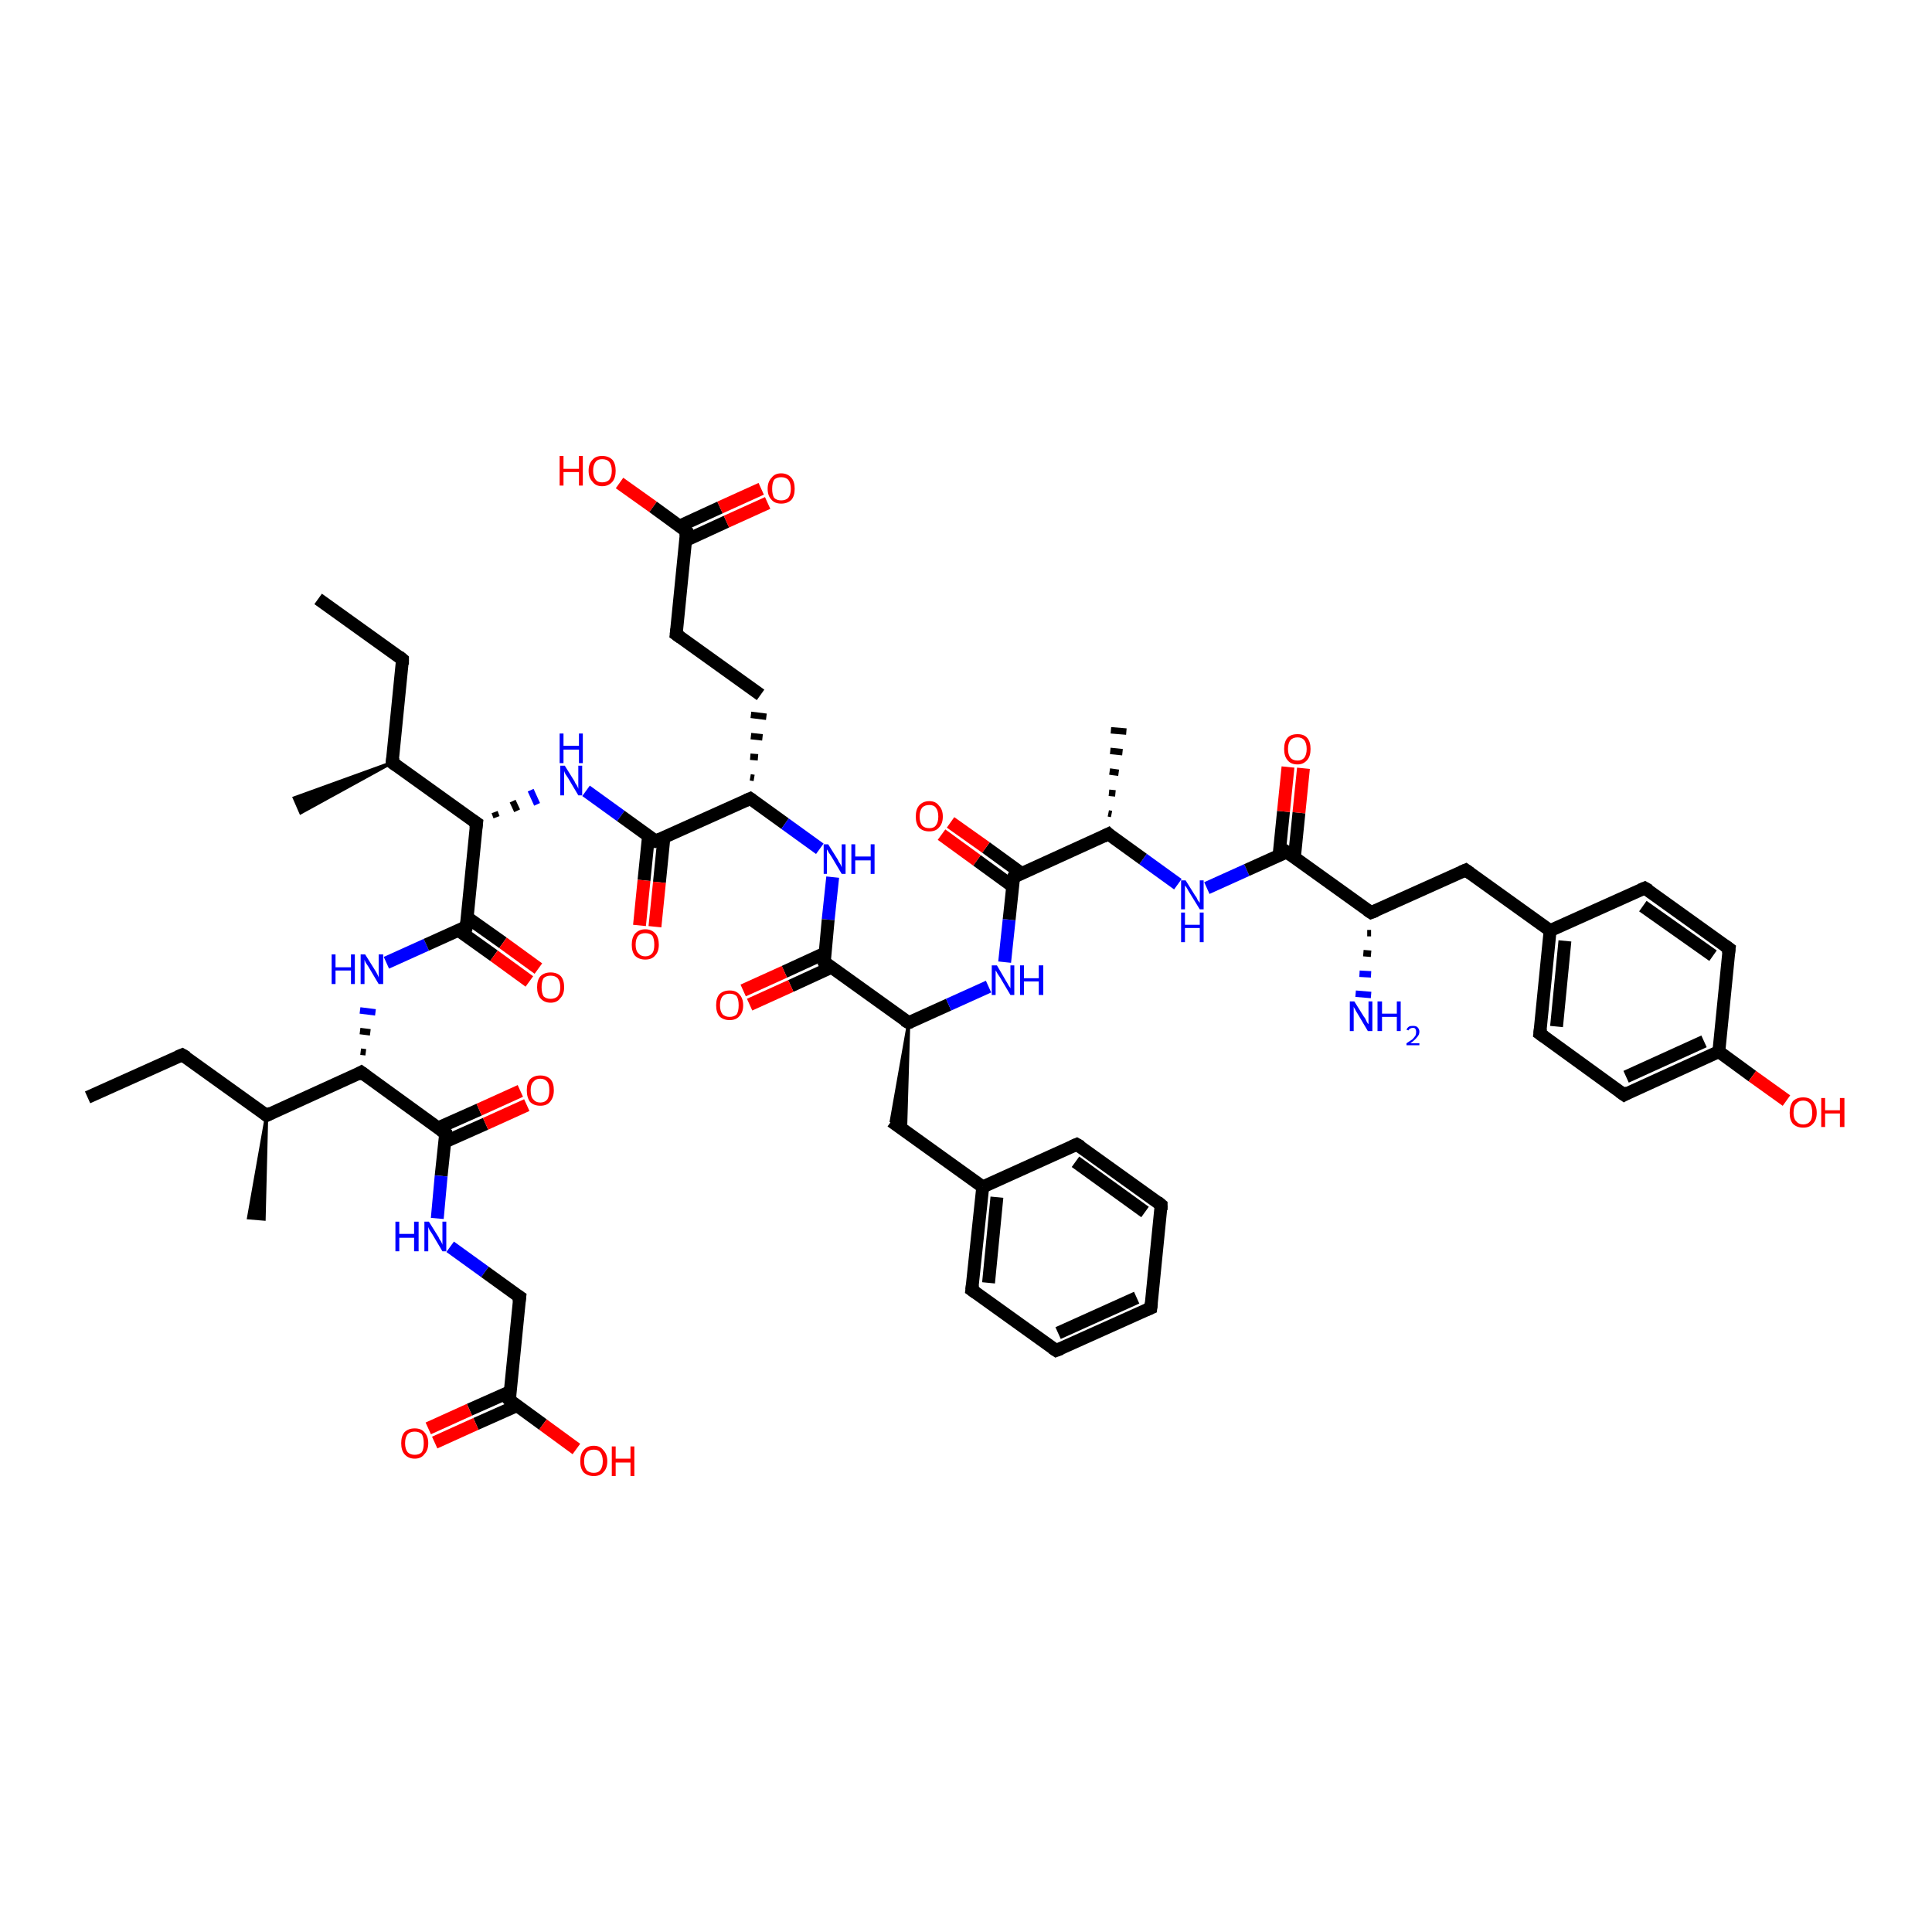 <?xml version='1.0' encoding='iso-8859-1'?>
<svg version='1.1' baseProfile='full'
              xmlns='http://www.w3.org/2000/svg'
                      xmlns:rdkit='http://www.rdkit.org/xml'
                      xmlns:xlink='http://www.w3.org/1999/xlink'
                  xml:space='preserve'
width='300px' height='300px' viewBox='0 0 300 300'>
<!-- END OF HEADER -->
<rect style='opacity:1.0;fill:#FFFFFF;stroke:none' width='300.0' height='300.0' x='0.0' y='0.0'> </rect>
<path class='bond-0 atom-0 atom-1' d='M 13.6,170.4 L 28.3,163.8' style='fill:none;fill-rule:evenodd;stroke:#000000;stroke-width:2.0px;stroke-linecap:butt;stroke-linejoin:miter;stroke-opacity:1' />
<path class='bond-1 atom-1 atom-2' d='M 28.3,163.8 L 41.4,173.2' style='fill:none;fill-rule:evenodd;stroke:#000000;stroke-width:2.0px;stroke-linecap:butt;stroke-linejoin:miter;stroke-opacity:1' />
<path class='bond-2 atom-2 atom-3' d='M 41.4,173.2 L 41.0,189.3 L 38.6,189.1 Z' style='fill:#000000;fill-rule:evenodd;fill-opacity:1;stroke:#000000;stroke-width:0.5px;stroke-linecap:butt;stroke-linejoin:miter;stroke-opacity:1;' />
<path class='bond-3 atom-2 atom-4' d='M 41.4,173.2 L 56.1,166.5' style='fill:none;fill-rule:evenodd;stroke:#000000;stroke-width:2.0px;stroke-linecap:butt;stroke-linejoin:miter;stroke-opacity:1' />
<path class='bond-4 atom-4 atom-5' d='M 56.8,163.4 L 56.0,163.3' style='fill:none;fill-rule:evenodd;stroke:#000000;stroke-width:1.0px;stroke-linecap:butt;stroke-linejoin:miter;stroke-opacity:1' />
<path class='bond-4 atom-4 atom-5' d='M 57.5,160.3 L 55.9,160.1' style='fill:none;fill-rule:evenodd;stroke:#000000;stroke-width:1.0px;stroke-linecap:butt;stroke-linejoin:miter;stroke-opacity:1' />
<path class='bond-4 atom-4 atom-5' d='M 58.3,157.2 L 55.9,156.9' style='fill:none;fill-rule:evenodd;stroke:#0000FF;stroke-width:1.0px;stroke-linecap:butt;stroke-linejoin:miter;stroke-opacity:1' />
<path class='bond-5 atom-5 atom-6' d='M 60.0,149.5 L 66.2,146.7' style='fill:none;fill-rule:evenodd;stroke:#0000FF;stroke-width:2.0px;stroke-linecap:butt;stroke-linejoin:miter;stroke-opacity:1' />
<path class='bond-5 atom-5 atom-6' d='M 66.2,146.7 L 72.4,143.9' style='fill:none;fill-rule:evenodd;stroke:#000000;stroke-width:2.0px;stroke-linecap:butt;stroke-linejoin:miter;stroke-opacity:1' />
<path class='bond-6 atom-6 atom-7' d='M 71.1,144.4 L 76.7,148.4' style='fill:none;fill-rule:evenodd;stroke:#000000;stroke-width:2.0px;stroke-linecap:butt;stroke-linejoin:miter;stroke-opacity:1' />
<path class='bond-6 atom-6 atom-7' d='M 76.7,148.4 L 82.2,152.4' style='fill:none;fill-rule:evenodd;stroke:#FF0000;stroke-width:2.0px;stroke-linecap:butt;stroke-linejoin:miter;stroke-opacity:1' />
<path class='bond-6 atom-6 atom-7' d='M 72.6,142.5 L 78.1,146.4' style='fill:none;fill-rule:evenodd;stroke:#000000;stroke-width:2.0px;stroke-linecap:butt;stroke-linejoin:miter;stroke-opacity:1' />
<path class='bond-6 atom-6 atom-7' d='M 78.1,146.4 L 83.6,150.4' style='fill:none;fill-rule:evenodd;stroke:#FF0000;stroke-width:2.0px;stroke-linecap:butt;stroke-linejoin:miter;stroke-opacity:1' />
<path class='bond-7 atom-6 atom-8' d='M 72.4,143.9 L 74.0,127.8' style='fill:none;fill-rule:evenodd;stroke:#000000;stroke-width:2.0px;stroke-linecap:butt;stroke-linejoin:miter;stroke-opacity:1' />
<path class='bond-8 atom-8 atom-9' d='M 77.1,126.9 L 76.8,126.1' style='fill:none;fill-rule:evenodd;stroke:#000000;stroke-width:1.0px;stroke-linecap:butt;stroke-linejoin:miter;stroke-opacity:1' />
<path class='bond-8 atom-8 atom-9' d='M 80.3,125.9 L 79.6,124.4' style='fill:none;fill-rule:evenodd;stroke:#000000;stroke-width:1.0px;stroke-linecap:butt;stroke-linejoin:miter;stroke-opacity:1' />
<path class='bond-8 atom-8 atom-9' d='M 83.4,124.9 L 82.4,122.7' style='fill:none;fill-rule:evenodd;stroke:#0000FF;stroke-width:1.0px;stroke-linecap:butt;stroke-linejoin:miter;stroke-opacity:1' />
<path class='bond-9 atom-9 atom-10' d='M 91.0,122.8 L 96.4,126.7' style='fill:none;fill-rule:evenodd;stroke:#0000FF;stroke-width:2.0px;stroke-linecap:butt;stroke-linejoin:miter;stroke-opacity:1' />
<path class='bond-9 atom-9 atom-10' d='M 96.4,126.7 L 101.8,130.6' style='fill:none;fill-rule:evenodd;stroke:#000000;stroke-width:2.0px;stroke-linecap:butt;stroke-linejoin:miter;stroke-opacity:1' />
<path class='bond-10 atom-10 atom-11' d='M 100.7,129.8 L 100.0,136.7' style='fill:none;fill-rule:evenodd;stroke:#000000;stroke-width:2.0px;stroke-linecap:butt;stroke-linejoin:miter;stroke-opacity:1' />
<path class='bond-10 atom-10 atom-11' d='M 100.0,136.7 L 99.3,143.7' style='fill:none;fill-rule:evenodd;stroke:#FF0000;stroke-width:2.0px;stroke-linecap:butt;stroke-linejoin:miter;stroke-opacity:1' />
<path class='bond-10 atom-10 atom-11' d='M 103.1,130.0 L 102.4,137.0' style='fill:none;fill-rule:evenodd;stroke:#000000;stroke-width:2.0px;stroke-linecap:butt;stroke-linejoin:miter;stroke-opacity:1' />
<path class='bond-10 atom-10 atom-11' d='M 102.4,137.0 L 101.7,143.9' style='fill:none;fill-rule:evenodd;stroke:#FF0000;stroke-width:2.0px;stroke-linecap:butt;stroke-linejoin:miter;stroke-opacity:1' />
<path class='bond-11 atom-10 atom-12' d='M 101.8,130.6 L 116.5,124.0' style='fill:none;fill-rule:evenodd;stroke:#000000;stroke-width:2.0px;stroke-linecap:butt;stroke-linejoin:miter;stroke-opacity:1' />
<path class='bond-12 atom-12 atom-13' d='M 117.1,120.8 L 116.5,120.7' style='fill:none;fill-rule:evenodd;stroke:#000000;stroke-width:1.0px;stroke-linecap:butt;stroke-linejoin:miter;stroke-opacity:1' />
<path class='bond-12 atom-12 atom-13' d='M 117.7,117.6 L 116.5,117.5' style='fill:none;fill-rule:evenodd;stroke:#000000;stroke-width:1.0px;stroke-linecap:butt;stroke-linejoin:miter;stroke-opacity:1' />
<path class='bond-12 atom-12 atom-13' d='M 118.4,114.5 L 116.6,114.3' style='fill:none;fill-rule:evenodd;stroke:#000000;stroke-width:1.0px;stroke-linecap:butt;stroke-linejoin:miter;stroke-opacity:1' />
<path class='bond-12 atom-12 atom-13' d='M 119.0,111.3 L 116.6,111.0' style='fill:none;fill-rule:evenodd;stroke:#000000;stroke-width:1.0px;stroke-linecap:butt;stroke-linejoin:miter;stroke-opacity:1' />
<path class='bond-13 atom-13 atom-14' d='M 118.1,107.9 L 105.0,98.5' style='fill:none;fill-rule:evenodd;stroke:#000000;stroke-width:2.0px;stroke-linecap:butt;stroke-linejoin:miter;stroke-opacity:1' />
<path class='bond-14 atom-14 atom-15' d='M 105.0,98.5 L 106.6,82.5' style='fill:none;fill-rule:evenodd;stroke:#000000;stroke-width:2.0px;stroke-linecap:butt;stroke-linejoin:miter;stroke-opacity:1' />
<path class='bond-15 atom-15 atom-16' d='M 106.6,82.5 L 101.4,78.7' style='fill:none;fill-rule:evenodd;stroke:#000000;stroke-width:2.0px;stroke-linecap:butt;stroke-linejoin:miter;stroke-opacity:1' />
<path class='bond-15 atom-15 atom-16' d='M 101.4,78.7 L 96.2,75.0' style='fill:none;fill-rule:evenodd;stroke:#FF0000;stroke-width:2.0px;stroke-linecap:butt;stroke-linejoin:miter;stroke-opacity:1' />
<path class='bond-16 atom-15 atom-17' d='M 106.5,83.9 L 112.8,81.0' style='fill:none;fill-rule:evenodd;stroke:#000000;stroke-width:2.0px;stroke-linecap:butt;stroke-linejoin:miter;stroke-opacity:1' />
<path class='bond-16 atom-15 atom-17' d='M 112.8,81.0 L 119.2,78.1' style='fill:none;fill-rule:evenodd;stroke:#FF0000;stroke-width:2.0px;stroke-linecap:butt;stroke-linejoin:miter;stroke-opacity:1' />
<path class='bond-16 atom-15 atom-17' d='M 105.5,81.7 L 111.8,78.8' style='fill:none;fill-rule:evenodd;stroke:#000000;stroke-width:2.0px;stroke-linecap:butt;stroke-linejoin:miter;stroke-opacity:1' />
<path class='bond-16 atom-15 atom-17' d='M 111.8,78.8 L 118.2,75.9' style='fill:none;fill-rule:evenodd;stroke:#FF0000;stroke-width:2.0px;stroke-linecap:butt;stroke-linejoin:miter;stroke-opacity:1' />
<path class='bond-17 atom-12 atom-18' d='M 116.5,124.0 L 121.9,127.9' style='fill:none;fill-rule:evenodd;stroke:#000000;stroke-width:2.0px;stroke-linecap:butt;stroke-linejoin:miter;stroke-opacity:1' />
<path class='bond-17 atom-12 atom-18' d='M 121.9,127.9 L 127.3,131.8' style='fill:none;fill-rule:evenodd;stroke:#0000FF;stroke-width:2.0px;stroke-linecap:butt;stroke-linejoin:miter;stroke-opacity:1' />
<path class='bond-18 atom-18 atom-19' d='M 129.3,136.2 L 128.6,142.8' style='fill:none;fill-rule:evenodd;stroke:#0000FF;stroke-width:2.0px;stroke-linecap:butt;stroke-linejoin:miter;stroke-opacity:1' />
<path class='bond-18 atom-18 atom-19' d='M 128.6,142.8 L 128.0,149.4' style='fill:none;fill-rule:evenodd;stroke:#000000;stroke-width:2.0px;stroke-linecap:butt;stroke-linejoin:miter;stroke-opacity:1' />
<path class='bond-19 atom-19 atom-20' d='M 128.1,148.0 L 121.8,150.9' style='fill:none;fill-rule:evenodd;stroke:#000000;stroke-width:2.0px;stroke-linecap:butt;stroke-linejoin:miter;stroke-opacity:1' />
<path class='bond-19 atom-19 atom-20' d='M 121.8,150.9 L 115.4,153.8' style='fill:none;fill-rule:evenodd;stroke:#FF0000;stroke-width:2.0px;stroke-linecap:butt;stroke-linejoin:miter;stroke-opacity:1' />
<path class='bond-19 atom-19 atom-20' d='M 129.1,150.2 L 122.8,153.1' style='fill:none;fill-rule:evenodd;stroke:#000000;stroke-width:2.0px;stroke-linecap:butt;stroke-linejoin:miter;stroke-opacity:1' />
<path class='bond-19 atom-19 atom-20' d='M 122.8,153.1 L 116.4,156.0' style='fill:none;fill-rule:evenodd;stroke:#FF0000;stroke-width:2.0px;stroke-linecap:butt;stroke-linejoin:miter;stroke-opacity:1' />
<path class='bond-20 atom-19 atom-21' d='M 128.0,149.4 L 141.1,158.8' style='fill:none;fill-rule:evenodd;stroke:#000000;stroke-width:2.0px;stroke-linecap:butt;stroke-linejoin:miter;stroke-opacity:1' />
<path class='bond-21 atom-21 atom-22' d='M 141.1,158.8 L 140.6,175.7 L 138.4,174.1 Z' style='fill:#000000;fill-rule:evenodd;fill-opacity:1;stroke:#000000;stroke-width:0.5px;stroke-linecap:butt;stroke-linejoin:miter;stroke-opacity:1;' />
<path class='bond-22 atom-22 atom-23' d='M 138.4,174.1 L 152.6,184.3' style='fill:none;fill-rule:evenodd;stroke:#000000;stroke-width:2.0px;stroke-linecap:butt;stroke-linejoin:miter;stroke-opacity:1' />
<path class='bond-23 atom-23 atom-24' d='M 152.6,184.3 L 150.9,200.3' style='fill:none;fill-rule:evenodd;stroke:#000000;stroke-width:2.0px;stroke-linecap:butt;stroke-linejoin:miter;stroke-opacity:1' />
<path class='bond-23 atom-23 atom-24' d='M 154.8,185.9 L 153.5,199.2' style='fill:none;fill-rule:evenodd;stroke:#000000;stroke-width:2.0px;stroke-linecap:butt;stroke-linejoin:miter;stroke-opacity:1' />
<path class='bond-24 atom-24 atom-25' d='M 150.9,200.3 L 164.0,209.7' style='fill:none;fill-rule:evenodd;stroke:#000000;stroke-width:2.0px;stroke-linecap:butt;stroke-linejoin:miter;stroke-opacity:1' />
<path class='bond-25 atom-25 atom-26' d='M 164.0,209.7 L 178.7,203.1' style='fill:none;fill-rule:evenodd;stroke:#000000;stroke-width:2.0px;stroke-linecap:butt;stroke-linejoin:miter;stroke-opacity:1' />
<path class='bond-25 atom-25 atom-26' d='M 164.3,207.0 L 176.5,201.5' style='fill:none;fill-rule:evenodd;stroke:#000000;stroke-width:2.0px;stroke-linecap:butt;stroke-linejoin:miter;stroke-opacity:1' />
<path class='bond-26 atom-26 atom-27' d='M 178.7,203.1 L 180.3,187.1' style='fill:none;fill-rule:evenodd;stroke:#000000;stroke-width:2.0px;stroke-linecap:butt;stroke-linejoin:miter;stroke-opacity:1' />
<path class='bond-27 atom-27 atom-28' d='M 180.3,187.1 L 167.2,177.7' style='fill:none;fill-rule:evenodd;stroke:#000000;stroke-width:2.0px;stroke-linecap:butt;stroke-linejoin:miter;stroke-opacity:1' />
<path class='bond-27 atom-27 atom-28' d='M 177.8,188.2 L 167.0,180.4' style='fill:none;fill-rule:evenodd;stroke:#000000;stroke-width:2.0px;stroke-linecap:butt;stroke-linejoin:miter;stroke-opacity:1' />
<path class='bond-28 atom-21 atom-29' d='M 141.1,158.8 L 147.3,156.0' style='fill:none;fill-rule:evenodd;stroke:#000000;stroke-width:2.0px;stroke-linecap:butt;stroke-linejoin:miter;stroke-opacity:1' />
<path class='bond-28 atom-21 atom-29' d='M 147.3,156.0 L 153.5,153.2' style='fill:none;fill-rule:evenodd;stroke:#0000FF;stroke-width:2.0px;stroke-linecap:butt;stroke-linejoin:miter;stroke-opacity:1' />
<path class='bond-29 atom-29 atom-30' d='M 156.0,149.4 L 156.7,142.8' style='fill:none;fill-rule:evenodd;stroke:#0000FF;stroke-width:2.0px;stroke-linecap:butt;stroke-linejoin:miter;stroke-opacity:1' />
<path class='bond-29 atom-29 atom-30' d='M 156.7,142.8 L 157.4,136.2' style='fill:none;fill-rule:evenodd;stroke:#000000;stroke-width:2.0px;stroke-linecap:butt;stroke-linejoin:miter;stroke-opacity:1' />
<path class='bond-30 atom-30 atom-31' d='M 158.6,135.6 L 153.1,131.6' style='fill:none;fill-rule:evenodd;stroke:#000000;stroke-width:2.0px;stroke-linecap:butt;stroke-linejoin:miter;stroke-opacity:1' />
<path class='bond-30 atom-30 atom-31' d='M 153.1,131.6 L 147.6,127.7' style='fill:none;fill-rule:evenodd;stroke:#FF0000;stroke-width:2.0px;stroke-linecap:butt;stroke-linejoin:miter;stroke-opacity:1' />
<path class='bond-30 atom-30 atom-31' d='M 157.2,137.6 L 151.7,133.6' style='fill:none;fill-rule:evenodd;stroke:#000000;stroke-width:2.0px;stroke-linecap:butt;stroke-linejoin:miter;stroke-opacity:1' />
<path class='bond-30 atom-30 atom-31' d='M 151.7,133.6 L 146.2,129.6' style='fill:none;fill-rule:evenodd;stroke:#FF0000;stroke-width:2.0px;stroke-linecap:butt;stroke-linejoin:miter;stroke-opacity:1' />
<path class='bond-31 atom-30 atom-32' d='M 157.4,136.2 L 172.1,129.5' style='fill:none;fill-rule:evenodd;stroke:#000000;stroke-width:2.0px;stroke-linecap:butt;stroke-linejoin:miter;stroke-opacity:1' />
<path class='bond-32 atom-32 atom-33' d='M 172.1,126.3 L 172.6,126.4' style='fill:none;fill-rule:evenodd;stroke:#000000;stroke-width:1.0px;stroke-linecap:butt;stroke-linejoin:miter;stroke-opacity:1' />
<path class='bond-32 atom-32 atom-33' d='M 172.2,123.1 L 173.2,123.2' style='fill:none;fill-rule:evenodd;stroke:#000000;stroke-width:1.0px;stroke-linecap:butt;stroke-linejoin:miter;stroke-opacity:1' />
<path class='bond-32 atom-32 atom-33' d='M 172.3,119.8 L 173.7,120.0' style='fill:none;fill-rule:evenodd;stroke:#000000;stroke-width:1.0px;stroke-linecap:butt;stroke-linejoin:miter;stroke-opacity:1' />
<path class='bond-32 atom-32 atom-33' d='M 172.4,116.6 L 174.3,116.8' style='fill:none;fill-rule:evenodd;stroke:#000000;stroke-width:1.0px;stroke-linecap:butt;stroke-linejoin:miter;stroke-opacity:1' />
<path class='bond-32 atom-32 atom-33' d='M 172.5,113.4 L 174.9,113.6' style='fill:none;fill-rule:evenodd;stroke:#000000;stroke-width:1.0px;stroke-linecap:butt;stroke-linejoin:miter;stroke-opacity:1' />
<path class='bond-33 atom-32 atom-34' d='M 172.1,129.5 L 177.5,133.4' style='fill:none;fill-rule:evenodd;stroke:#000000;stroke-width:2.0px;stroke-linecap:butt;stroke-linejoin:miter;stroke-opacity:1' />
<path class='bond-33 atom-32 atom-34' d='M 177.5,133.4 L 182.9,137.3' style='fill:none;fill-rule:evenodd;stroke:#0000FF;stroke-width:2.0px;stroke-linecap:butt;stroke-linejoin:miter;stroke-opacity:1' />
<path class='bond-34 atom-34 atom-35' d='M 187.4,137.9 L 193.6,135.1' style='fill:none;fill-rule:evenodd;stroke:#0000FF;stroke-width:2.0px;stroke-linecap:butt;stroke-linejoin:miter;stroke-opacity:1' />
<path class='bond-34 atom-34 atom-35' d='M 193.6,135.1 L 199.8,132.3' style='fill:none;fill-rule:evenodd;stroke:#000000;stroke-width:2.0px;stroke-linecap:butt;stroke-linejoin:miter;stroke-opacity:1' />
<path class='bond-35 atom-35 atom-36' d='M 201.0,133.1 L 201.7,126.2' style='fill:none;fill-rule:evenodd;stroke:#000000;stroke-width:2.0px;stroke-linecap:butt;stroke-linejoin:miter;stroke-opacity:1' />
<path class='bond-35 atom-35 atom-36' d='M 201.7,126.2 L 202.4,119.3' style='fill:none;fill-rule:evenodd;stroke:#FF0000;stroke-width:2.0px;stroke-linecap:butt;stroke-linejoin:miter;stroke-opacity:1' />
<path class='bond-35 atom-35 atom-36' d='M 198.6,132.9 L 199.3,126.0' style='fill:none;fill-rule:evenodd;stroke:#000000;stroke-width:2.0px;stroke-linecap:butt;stroke-linejoin:miter;stroke-opacity:1' />
<path class='bond-35 atom-35 atom-36' d='M 199.3,126.0 L 200.0,119.1' style='fill:none;fill-rule:evenodd;stroke:#FF0000;stroke-width:2.0px;stroke-linecap:butt;stroke-linejoin:miter;stroke-opacity:1' />
<path class='bond-36 atom-35 atom-37' d='M 199.8,132.3 L 212.9,141.7' style='fill:none;fill-rule:evenodd;stroke:#000000;stroke-width:2.0px;stroke-linecap:butt;stroke-linejoin:miter;stroke-opacity:1' />
<path class='bond-37 atom-37 atom-38' d='M 212.9,144.9 L 212.3,144.9' style='fill:none;fill-rule:evenodd;stroke:#000000;stroke-width:1.0px;stroke-linecap:butt;stroke-linejoin:miter;stroke-opacity:1' />
<path class='bond-37 atom-37 atom-38' d='M 212.9,148.1 L 211.7,148.0' style='fill:none;fill-rule:evenodd;stroke:#000000;stroke-width:1.0px;stroke-linecap:butt;stroke-linejoin:miter;stroke-opacity:1' />
<path class='bond-37 atom-37 atom-38' d='M 212.9,151.3 L 211.1,151.2' style='fill:none;fill-rule:evenodd;stroke:#0000FF;stroke-width:1.0px;stroke-linecap:butt;stroke-linejoin:miter;stroke-opacity:1' />
<path class='bond-37 atom-37 atom-38' d='M 212.9,154.5 L 210.5,154.3' style='fill:none;fill-rule:evenodd;stroke:#0000FF;stroke-width:1.0px;stroke-linecap:butt;stroke-linejoin:miter;stroke-opacity:1' />
<path class='bond-38 atom-37 atom-39' d='M 212.9,141.7 L 227.6,135.1' style='fill:none;fill-rule:evenodd;stroke:#000000;stroke-width:2.0px;stroke-linecap:butt;stroke-linejoin:miter;stroke-opacity:1' />
<path class='bond-39 atom-39 atom-40' d='M 227.6,135.1 L 240.7,144.5' style='fill:none;fill-rule:evenodd;stroke:#000000;stroke-width:2.0px;stroke-linecap:butt;stroke-linejoin:miter;stroke-opacity:1' />
<path class='bond-40 atom-40 atom-41' d='M 240.7,144.5 L 239.1,160.5' style='fill:none;fill-rule:evenodd;stroke:#000000;stroke-width:2.0px;stroke-linecap:butt;stroke-linejoin:miter;stroke-opacity:1' />
<path class='bond-40 atom-40 atom-41' d='M 243.0,146.1 L 241.7,159.4' style='fill:none;fill-rule:evenodd;stroke:#000000;stroke-width:2.0px;stroke-linecap:butt;stroke-linejoin:miter;stroke-opacity:1' />
<path class='bond-41 atom-41 atom-42' d='M 239.1,160.5 L 252.2,170.0' style='fill:none;fill-rule:evenodd;stroke:#000000;stroke-width:2.0px;stroke-linecap:butt;stroke-linejoin:miter;stroke-opacity:1' />
<path class='bond-42 atom-42 atom-43' d='M 252.2,170.0 L 266.9,163.3' style='fill:none;fill-rule:evenodd;stroke:#000000;stroke-width:2.0px;stroke-linecap:butt;stroke-linejoin:miter;stroke-opacity:1' />
<path class='bond-42 atom-42 atom-43' d='M 252.5,167.2 L 264.6,161.7' style='fill:none;fill-rule:evenodd;stroke:#000000;stroke-width:2.0px;stroke-linecap:butt;stroke-linejoin:miter;stroke-opacity:1' />
<path class='bond-43 atom-43 atom-44' d='M 266.9,163.3 L 272.1,167.1' style='fill:none;fill-rule:evenodd;stroke:#000000;stroke-width:2.0px;stroke-linecap:butt;stroke-linejoin:miter;stroke-opacity:1' />
<path class='bond-43 atom-43 atom-44' d='M 272.1,167.1 L 277.4,170.9' style='fill:none;fill-rule:evenodd;stroke:#FF0000;stroke-width:2.0px;stroke-linecap:butt;stroke-linejoin:miter;stroke-opacity:1' />
<path class='bond-44 atom-43 atom-45' d='M 266.9,163.3 L 268.5,147.3' style='fill:none;fill-rule:evenodd;stroke:#000000;stroke-width:2.0px;stroke-linecap:butt;stroke-linejoin:miter;stroke-opacity:1' />
<path class='bond-45 atom-45 atom-46' d='M 268.5,147.3 L 255.4,137.9' style='fill:none;fill-rule:evenodd;stroke:#000000;stroke-width:2.0px;stroke-linecap:butt;stroke-linejoin:miter;stroke-opacity:1' />
<path class='bond-45 atom-45 atom-46' d='M 266.0,148.4 L 255.1,140.7' style='fill:none;fill-rule:evenodd;stroke:#000000;stroke-width:2.0px;stroke-linecap:butt;stroke-linejoin:miter;stroke-opacity:1' />
<path class='bond-46 atom-8 atom-47' d='M 74.0,127.8 L 60.9,118.4' style='fill:none;fill-rule:evenodd;stroke:#000000;stroke-width:2.0px;stroke-linecap:butt;stroke-linejoin:miter;stroke-opacity:1' />
<path class='bond-47 atom-47 atom-48' d='M 60.9,118.4 L 46.7,126.2 L 45.7,123.9 Z' style='fill:#000000;fill-rule:evenodd;fill-opacity:1;stroke:#000000;stroke-width:0.5px;stroke-linecap:butt;stroke-linejoin:miter;stroke-opacity:1;' />
<path class='bond-48 atom-47 atom-49' d='M 60.9,118.4 L 62.5,102.4' style='fill:none;fill-rule:evenodd;stroke:#000000;stroke-width:2.0px;stroke-linecap:butt;stroke-linejoin:miter;stroke-opacity:1' />
<path class='bond-49 atom-49 atom-50' d='M 62.5,102.4 L 49.4,93.0' style='fill:none;fill-rule:evenodd;stroke:#000000;stroke-width:2.0px;stroke-linecap:butt;stroke-linejoin:miter;stroke-opacity:1' />
<path class='bond-50 atom-4 atom-51' d='M 56.1,166.5 L 69.2,176.0' style='fill:none;fill-rule:evenodd;stroke:#000000;stroke-width:2.0px;stroke-linecap:butt;stroke-linejoin:miter;stroke-opacity:1' />
<path class='bond-51 atom-51 atom-52' d='M 69.1,177.3 L 75.4,174.5' style='fill:none;fill-rule:evenodd;stroke:#000000;stroke-width:2.0px;stroke-linecap:butt;stroke-linejoin:miter;stroke-opacity:1' />
<path class='bond-51 atom-51 atom-52' d='M 75.4,174.5 L 81.8,171.6' style='fill:none;fill-rule:evenodd;stroke:#FF0000;stroke-width:2.0px;stroke-linecap:butt;stroke-linejoin:miter;stroke-opacity:1' />
<path class='bond-51 atom-51 atom-52' d='M 68.1,175.1 L 74.4,172.3' style='fill:none;fill-rule:evenodd;stroke:#000000;stroke-width:2.0px;stroke-linecap:butt;stroke-linejoin:miter;stroke-opacity:1' />
<path class='bond-51 atom-51 atom-52' d='M 74.4,172.3 L 80.8,169.4' style='fill:none;fill-rule:evenodd;stroke:#FF0000;stroke-width:2.0px;stroke-linecap:butt;stroke-linejoin:miter;stroke-opacity:1' />
<path class='bond-52 atom-51 atom-53' d='M 69.2,176.0 L 68.5,182.6' style='fill:none;fill-rule:evenodd;stroke:#000000;stroke-width:2.0px;stroke-linecap:butt;stroke-linejoin:miter;stroke-opacity:1' />
<path class='bond-52 atom-51 atom-53' d='M 68.5,182.6 L 67.9,189.2' style='fill:none;fill-rule:evenodd;stroke:#0000FF;stroke-width:2.0px;stroke-linecap:butt;stroke-linejoin:miter;stroke-opacity:1' />
<path class='bond-53 atom-53 atom-54' d='M 69.9,193.6 L 75.3,197.5' style='fill:none;fill-rule:evenodd;stroke:#0000FF;stroke-width:2.0px;stroke-linecap:butt;stroke-linejoin:miter;stroke-opacity:1' />
<path class='bond-53 atom-53 atom-54' d='M 75.3,197.5 L 80.7,201.4' style='fill:none;fill-rule:evenodd;stroke:#000000;stroke-width:2.0px;stroke-linecap:butt;stroke-linejoin:miter;stroke-opacity:1' />
<path class='bond-54 atom-54 atom-55' d='M 80.7,201.4 L 79.1,217.4' style='fill:none;fill-rule:evenodd;stroke:#000000;stroke-width:2.0px;stroke-linecap:butt;stroke-linejoin:miter;stroke-opacity:1' />
<path class='bond-55 atom-55 atom-56' d='M 79.1,217.4 L 84.3,221.2' style='fill:none;fill-rule:evenodd;stroke:#000000;stroke-width:2.0px;stroke-linecap:butt;stroke-linejoin:miter;stroke-opacity:1' />
<path class='bond-55 atom-55 atom-56' d='M 84.3,221.2 L 89.5,225.0' style='fill:none;fill-rule:evenodd;stroke:#FF0000;stroke-width:2.0px;stroke-linecap:butt;stroke-linejoin:miter;stroke-opacity:1' />
<path class='bond-56 atom-55 atom-57' d='M 79.2,216.1 L 72.9,218.9' style='fill:none;fill-rule:evenodd;stroke:#000000;stroke-width:2.0px;stroke-linecap:butt;stroke-linejoin:miter;stroke-opacity:1' />
<path class='bond-56 atom-55 atom-57' d='M 72.9,218.9 L 66.5,221.8' style='fill:none;fill-rule:evenodd;stroke:#FF0000;stroke-width:2.0px;stroke-linecap:butt;stroke-linejoin:miter;stroke-opacity:1' />
<path class='bond-56 atom-55 atom-57' d='M 80.2,218.3 L 73.9,221.1' style='fill:none;fill-rule:evenodd;stroke:#000000;stroke-width:2.0px;stroke-linecap:butt;stroke-linejoin:miter;stroke-opacity:1' />
<path class='bond-56 atom-55 atom-57' d='M 73.9,221.1 L 67.5,224.0' style='fill:none;fill-rule:evenodd;stroke:#FF0000;stroke-width:2.0px;stroke-linecap:butt;stroke-linejoin:miter;stroke-opacity:1' />
<path class='bond-57 atom-28 atom-23' d='M 167.2,177.7 L 152.6,184.3' style='fill:none;fill-rule:evenodd;stroke:#000000;stroke-width:2.0px;stroke-linecap:butt;stroke-linejoin:miter;stroke-opacity:1' />
<path class='bond-58 atom-46 atom-40' d='M 255.4,137.9 L 240.7,144.5' style='fill:none;fill-rule:evenodd;stroke:#000000;stroke-width:2.0px;stroke-linecap:butt;stroke-linejoin:miter;stroke-opacity:1' />
<path d='M 27.6,164.1 L 28.3,163.8 L 29.0,164.2' style='fill:none;stroke:#000000;stroke-width:2.0px;stroke-linecap:butt;stroke-linejoin:miter;stroke-opacity:1;' />
<path d='M 40.8,172.7 L 41.4,173.2 L 42.2,172.8' style='fill:none;stroke:#000000;stroke-width:2.0px;stroke-linecap:butt;stroke-linejoin:miter;stroke-opacity:1;' />
<path d='M 55.4,166.9 L 56.1,166.5 L 56.8,167.0' style='fill:none;stroke:#000000;stroke-width:2.0px;stroke-linecap:butt;stroke-linejoin:miter;stroke-opacity:1;' />
<path d='M 72.1,144.0 L 72.4,143.9 L 72.5,143.1' style='fill:none;stroke:#000000;stroke-width:2.0px;stroke-linecap:butt;stroke-linejoin:miter;stroke-opacity:1;' />
<path d='M 73.9,128.6 L 74.0,127.8 L 73.4,127.4' style='fill:none;stroke:#000000;stroke-width:2.0px;stroke-linecap:butt;stroke-linejoin:miter;stroke-opacity:1;' />
<path d='M 101.5,130.4 L 101.8,130.6 L 102.5,130.3' style='fill:none;stroke:#000000;stroke-width:2.0px;stroke-linecap:butt;stroke-linejoin:miter;stroke-opacity:1;' />
<path d='M 115.8,124.3 L 116.5,124.0 L 116.8,124.2' style='fill:none;stroke:#000000;stroke-width:2.0px;stroke-linecap:butt;stroke-linejoin:miter;stroke-opacity:1;' />
<path d='M 105.7,99.0 L 105.0,98.5 L 105.1,97.7' style='fill:none;stroke:#000000;stroke-width:2.0px;stroke-linecap:butt;stroke-linejoin:miter;stroke-opacity:1;' />
<path d='M 106.5,83.3 L 106.6,82.5 L 106.4,82.3' style='fill:none;stroke:#000000;stroke-width:2.0px;stroke-linecap:butt;stroke-linejoin:miter;stroke-opacity:1;' />
<path d='M 128.0,149.1 L 128.0,149.4 L 128.6,149.9' style='fill:none;stroke:#000000;stroke-width:2.0px;stroke-linecap:butt;stroke-linejoin:miter;stroke-opacity:1;' />
<path d='M 140.4,158.4 L 141.1,158.8 L 141.4,158.7' style='fill:none;stroke:#000000;stroke-width:2.0px;stroke-linecap:butt;stroke-linejoin:miter;stroke-opacity:1;' />
<path d='M 151.0,199.5 L 150.9,200.3 L 151.6,200.8' style='fill:none;stroke:#000000;stroke-width:2.0px;stroke-linecap:butt;stroke-linejoin:miter;stroke-opacity:1;' />
<path d='M 163.4,209.3 L 164.0,209.7 L 164.8,209.4' style='fill:none;stroke:#000000;stroke-width:2.0px;stroke-linecap:butt;stroke-linejoin:miter;stroke-opacity:1;' />
<path d='M 178.0,203.4 L 178.7,203.1 L 178.8,202.3' style='fill:none;stroke:#000000;stroke-width:2.0px;stroke-linecap:butt;stroke-linejoin:miter;stroke-opacity:1;' />
<path d='M 180.3,187.9 L 180.3,187.1 L 179.7,186.6' style='fill:none;stroke:#000000;stroke-width:2.0px;stroke-linecap:butt;stroke-linejoin:miter;stroke-opacity:1;' />
<path d='M 167.9,178.1 L 167.2,177.7 L 166.5,178.0' style='fill:none;stroke:#000000;stroke-width:2.0px;stroke-linecap:butt;stroke-linejoin:miter;stroke-opacity:1;' />
<path d='M 157.3,136.5 L 157.4,136.2 L 158.1,135.8' style='fill:none;stroke:#000000;stroke-width:2.0px;stroke-linecap:butt;stroke-linejoin:miter;stroke-opacity:1;' />
<path d='M 171.3,129.9 L 172.1,129.5 L 172.3,129.7' style='fill:none;stroke:#000000;stroke-width:2.0px;stroke-linecap:butt;stroke-linejoin:miter;stroke-opacity:1;' />
<path d='M 199.5,132.5 L 199.8,132.3 L 200.5,132.8' style='fill:none;stroke:#000000;stroke-width:2.0px;stroke-linecap:butt;stroke-linejoin:miter;stroke-opacity:1;' />
<path d='M 212.3,141.3 L 212.9,141.7 L 213.7,141.4' style='fill:none;stroke:#000000;stroke-width:2.0px;stroke-linecap:butt;stroke-linejoin:miter;stroke-opacity:1;' />
<path d='M 226.9,135.4 L 227.6,135.1 L 228.3,135.6' style='fill:none;stroke:#000000;stroke-width:2.0px;stroke-linecap:butt;stroke-linejoin:miter;stroke-opacity:1;' />
<path d='M 239.2,159.7 L 239.1,160.5 L 239.8,161.0' style='fill:none;stroke:#000000;stroke-width:2.0px;stroke-linecap:butt;stroke-linejoin:miter;stroke-opacity:1;' />
<path d='M 251.5,169.5 L 252.2,170.0 L 252.9,169.6' style='fill:none;stroke:#000000;stroke-width:2.0px;stroke-linecap:butt;stroke-linejoin:miter;stroke-opacity:1;' />
<path d='M 268.4,148.1 L 268.5,147.3 L 267.8,146.8' style='fill:none;stroke:#000000;stroke-width:2.0px;stroke-linecap:butt;stroke-linejoin:miter;stroke-opacity:1;' />
<path d='M 256.1,138.3 L 255.4,137.9 L 254.7,138.2' style='fill:none;stroke:#000000;stroke-width:2.0px;stroke-linecap:butt;stroke-linejoin:miter;stroke-opacity:1;' />
<path d='M 61.6,118.9 L 60.9,118.4 L 61.0,117.6' style='fill:none;stroke:#000000;stroke-width:2.0px;stroke-linecap:butt;stroke-linejoin:miter;stroke-opacity:1;' />
<path d='M 62.5,103.2 L 62.5,102.4 L 61.9,101.9' style='fill:none;stroke:#000000;stroke-width:2.0px;stroke-linecap:butt;stroke-linejoin:miter;stroke-opacity:1;' />
<path d='M 68.5,175.5 L 69.2,176.0 L 69.2,176.3' style='fill:none;stroke:#000000;stroke-width:2.0px;stroke-linecap:butt;stroke-linejoin:miter;stroke-opacity:1;' />
<path d='M 80.4,201.2 L 80.7,201.4 L 80.6,202.2' style='fill:none;stroke:#000000;stroke-width:2.0px;stroke-linecap:butt;stroke-linejoin:miter;stroke-opacity:1;' />
<path d='M 79.2,216.6 L 79.1,217.4 L 79.3,217.6' style='fill:none;stroke:#000000;stroke-width:2.0px;stroke-linecap:butt;stroke-linejoin:miter;stroke-opacity:1;' />
<path class='atom-5' d='M 51.5 148.2
L 52.1 148.2
L 52.1 150.2
L 54.5 150.2
L 54.5 148.2
L 55.1 148.2
L 55.1 152.8
L 54.5 152.8
L 54.5 150.7
L 52.1 150.7
L 52.1 152.8
L 51.5 152.8
L 51.5 148.2
' fill='#0000FF'/>
<path class='atom-5' d='M 56.7 148.2
L 58.2 150.6
Q 58.4 150.9, 58.6 151.3
Q 58.8 151.7, 58.8 151.8
L 58.8 148.2
L 59.5 148.2
L 59.5 152.8
L 58.8 152.8
L 57.2 150.1
Q 57.0 149.8, 56.8 149.5
Q 56.6 149.1, 56.6 149.0
L 56.6 152.8
L 56.0 152.8
L 56.0 148.2
L 56.7 148.2
' fill='#0000FF'/>
<path class='atom-7' d='M 83.4 153.3
Q 83.4 152.2, 83.9 151.6
Q 84.5 151.0, 85.5 151.0
Q 86.5 151.0, 87.1 151.6
Q 87.6 152.2, 87.6 153.3
Q 87.6 154.4, 87.0 155.0
Q 86.5 155.7, 85.5 155.7
Q 84.5 155.7, 83.9 155.0
Q 83.4 154.4, 83.4 153.3
M 85.5 155.1
Q 86.2 155.1, 86.6 154.7
Q 87.0 154.2, 87.0 153.3
Q 87.0 152.4, 86.6 151.9
Q 86.2 151.5, 85.5 151.5
Q 84.8 151.5, 84.4 151.9
Q 84.1 152.4, 84.1 153.3
Q 84.1 154.2, 84.4 154.7
Q 84.8 155.1, 85.5 155.1
' fill='#FF0000'/>
<path class='atom-9' d='M 87.7 118.9
L 89.2 121.3
Q 89.3 121.6, 89.6 122.0
Q 89.8 122.4, 89.8 122.5
L 89.8 118.9
L 90.4 118.9
L 90.4 123.5
L 89.8 123.5
L 88.2 120.8
Q 88.0 120.5, 87.8 120.2
Q 87.6 119.8, 87.6 119.7
L 87.6 123.5
L 87.0 123.5
L 87.0 118.9
L 87.7 118.9
' fill='#0000FF'/>
<path class='atom-9' d='M 86.9 113.9
L 87.5 113.9
L 87.5 115.8
L 89.9 115.8
L 89.9 113.9
L 90.5 113.9
L 90.5 118.5
L 89.9 118.5
L 89.9 116.4
L 87.5 116.4
L 87.5 118.5
L 86.9 118.5
L 86.9 113.9
' fill='#0000FF'/>
<path class='atom-11' d='M 98.1 146.7
Q 98.1 145.6, 98.6 145.0
Q 99.2 144.3, 100.2 144.3
Q 101.2 144.3, 101.8 145.0
Q 102.3 145.6, 102.3 146.7
Q 102.3 147.8, 101.7 148.4
Q 101.2 149.0, 100.2 149.0
Q 99.2 149.0, 98.6 148.4
Q 98.1 147.8, 98.1 146.7
M 100.2 148.5
Q 100.9 148.5, 101.3 148.0
Q 101.6 147.6, 101.6 146.7
Q 101.6 145.8, 101.3 145.3
Q 100.9 144.9, 100.2 144.9
Q 99.5 144.9, 99.1 145.3
Q 98.7 145.8, 98.7 146.7
Q 98.7 147.6, 99.1 148.0
Q 99.5 148.5, 100.2 148.5
' fill='#FF0000'/>
<path class='atom-16' d='M 86.9 70.8
L 87.5 70.8
L 87.5 72.8
L 89.9 72.8
L 89.9 70.8
L 90.5 70.8
L 90.5 75.4
L 89.9 75.4
L 89.9 73.3
L 87.5 73.3
L 87.5 75.4
L 86.9 75.4
L 86.9 70.8
' fill='#FF0000'/>
<path class='atom-16' d='M 91.4 73.1
Q 91.4 72.0, 92.0 71.4
Q 92.5 70.8, 93.5 70.8
Q 94.5 70.8, 95.1 71.4
Q 95.6 72.0, 95.6 73.1
Q 95.6 74.2, 95.1 74.8
Q 94.5 75.5, 93.5 75.5
Q 92.5 75.5, 92.0 74.8
Q 91.4 74.2, 91.4 73.1
M 93.5 74.9
Q 94.2 74.9, 94.6 74.5
Q 95.0 74.0, 95.0 73.1
Q 95.0 72.2, 94.6 71.7
Q 94.2 71.3, 93.5 71.3
Q 92.8 71.3, 92.5 71.7
Q 92.1 72.2, 92.1 73.1
Q 92.1 74.0, 92.5 74.5
Q 92.8 74.9, 93.5 74.9
' fill='#FF0000'/>
<path class='atom-17' d='M 119.2 75.9
Q 119.2 74.8, 119.8 74.2
Q 120.3 73.5, 121.3 73.5
Q 122.3 73.5, 122.9 74.2
Q 123.4 74.8, 123.4 75.9
Q 123.4 77.0, 122.9 77.6
Q 122.3 78.2, 121.3 78.2
Q 120.3 78.2, 119.8 77.6
Q 119.2 77.0, 119.2 75.9
M 121.3 77.7
Q 122.0 77.7, 122.4 77.3
Q 122.8 76.8, 122.8 75.9
Q 122.8 75.0, 122.4 74.5
Q 122.0 74.1, 121.3 74.1
Q 120.6 74.1, 120.2 74.5
Q 119.9 75.0, 119.9 75.9
Q 119.9 76.8, 120.2 77.3
Q 120.6 77.7, 121.3 77.7
' fill='#FF0000'/>
<path class='atom-18' d='M 128.6 131.1
L 130.1 133.5
Q 130.2 133.8, 130.5 134.2
Q 130.7 134.6, 130.7 134.7
L 130.7 131.1
L 131.3 131.1
L 131.3 135.7
L 130.7 135.7
L 129.1 133.0
Q 128.9 132.7, 128.7 132.4
Q 128.5 132.0, 128.4 131.9
L 128.4 135.7
L 127.9 135.7
L 127.9 131.1
L 128.6 131.1
' fill='#0000FF'/>
<path class='atom-18' d='M 132.2 131.1
L 132.8 131.1
L 132.8 133.0
L 135.2 133.0
L 135.2 131.1
L 135.8 131.1
L 135.8 135.7
L 135.2 135.7
L 135.2 133.6
L 132.8 133.6
L 132.8 135.7
L 132.2 135.7
L 132.2 131.1
' fill='#0000FF'/>
<path class='atom-20' d='M 111.2 156.1
Q 111.2 155.0, 111.7 154.4
Q 112.3 153.8, 113.3 153.8
Q 114.3 153.8, 114.8 154.4
Q 115.4 155.0, 115.4 156.1
Q 115.4 157.2, 114.8 157.8
Q 114.3 158.4, 113.3 158.4
Q 112.3 158.4, 111.7 157.8
Q 111.2 157.2, 111.2 156.1
M 113.3 157.9
Q 114.0 157.9, 114.4 157.5
Q 114.7 157.0, 114.7 156.1
Q 114.7 155.2, 114.4 154.7
Q 114.0 154.3, 113.3 154.3
Q 112.6 154.3, 112.2 154.7
Q 111.8 155.2, 111.8 156.1
Q 111.8 157.0, 112.2 157.5
Q 112.6 157.9, 113.3 157.9
' fill='#FF0000'/>
<path class='atom-29' d='M 154.8 149.9
L 156.2 152.3
Q 156.4 152.6, 156.6 153.0
Q 156.9 153.4, 156.9 153.5
L 156.9 149.9
L 157.5 149.9
L 157.5 154.5
L 156.9 154.5
L 155.3 151.8
Q 155.1 151.5, 154.9 151.2
Q 154.7 150.8, 154.6 150.7
L 154.6 154.5
L 154.0 154.5
L 154.0 149.9
L 154.8 149.9
' fill='#0000FF'/>
<path class='atom-29' d='M 158.4 149.9
L 159.0 149.9
L 159.0 151.9
L 161.3 151.9
L 161.3 149.9
L 162.0 149.9
L 162.0 154.5
L 161.3 154.5
L 161.3 152.4
L 159.0 152.4
L 159.0 154.5
L 158.4 154.5
L 158.4 149.9
' fill='#0000FF'/>
<path class='atom-31' d='M 142.2 126.8
Q 142.2 125.7, 142.7 125.1
Q 143.3 124.4, 144.3 124.4
Q 145.3 124.4, 145.8 125.1
Q 146.4 125.7, 146.4 126.8
Q 146.4 127.9, 145.8 128.5
Q 145.3 129.1, 144.3 129.1
Q 143.3 129.1, 142.7 128.5
Q 142.2 127.9, 142.2 126.8
M 144.3 128.6
Q 145.0 128.6, 145.3 128.2
Q 145.7 127.7, 145.7 126.8
Q 145.7 125.9, 145.3 125.4
Q 145.0 125.0, 144.3 125.0
Q 143.6 125.0, 143.2 125.4
Q 142.8 125.9, 142.8 126.8
Q 142.8 127.7, 143.2 128.2
Q 143.6 128.6, 144.3 128.6
' fill='#FF0000'/>
<path class='atom-34' d='M 184.1 136.7
L 185.6 139.1
Q 185.8 139.3, 186.0 139.8
Q 186.3 140.2, 186.3 140.2
L 186.3 136.7
L 186.9 136.7
L 186.9 141.2
L 186.3 141.2
L 184.7 138.6
Q 184.5 138.3, 184.3 137.9
Q 184.1 137.6, 184.0 137.5
L 184.0 141.2
L 183.4 141.2
L 183.4 136.7
L 184.1 136.7
' fill='#0000FF'/>
<path class='atom-34' d='M 183.4 141.7
L 184.0 141.7
L 184.0 143.6
L 186.3 143.6
L 186.3 141.7
L 186.9 141.7
L 186.9 146.3
L 186.3 146.3
L 186.3 144.1
L 184.0 144.1
L 184.0 146.3
L 183.4 146.3
L 183.4 141.7
' fill='#0000FF'/>
<path class='atom-36' d='M 199.4 116.3
Q 199.4 115.2, 199.9 114.6
Q 200.4 114.0, 201.5 114.0
Q 202.5 114.0, 203.0 114.6
Q 203.5 115.2, 203.5 116.3
Q 203.5 117.4, 203.0 118.0
Q 202.4 118.7, 201.5 118.7
Q 200.4 118.7, 199.9 118.0
Q 199.4 117.4, 199.4 116.3
M 201.5 118.1
Q 202.1 118.1, 202.5 117.7
Q 202.9 117.2, 202.9 116.3
Q 202.9 115.4, 202.5 114.9
Q 202.1 114.5, 201.5 114.5
Q 200.8 114.5, 200.4 114.9
Q 200.0 115.4, 200.0 116.3
Q 200.0 117.2, 200.4 117.7
Q 200.8 118.1, 201.5 118.1
' fill='#FF0000'/>
<path class='atom-38' d='M 210.3 155.5
L 211.8 157.9
Q 212.0 158.1, 212.2 158.6
Q 212.4 159.0, 212.5 159.0
L 212.5 155.5
L 213.1 155.5
L 213.1 160.1
L 212.4 160.1
L 210.8 157.4
Q 210.6 157.1, 210.4 156.7
Q 210.2 156.4, 210.2 156.3
L 210.2 160.1
L 209.6 160.1
L 209.6 155.5
L 210.3 155.5
' fill='#0000FF'/>
<path class='atom-38' d='M 213.9 155.5
L 214.6 155.5
L 214.6 157.4
L 216.9 157.4
L 216.9 155.5
L 217.5 155.5
L 217.5 160.1
L 216.9 160.1
L 216.9 157.9
L 214.6 157.9
L 214.6 160.1
L 213.9 160.1
L 213.9 155.5
' fill='#0000FF'/>
<path class='atom-38' d='M 218.4 159.9
Q 218.5 159.6, 218.8 159.4
Q 219.0 159.3, 219.4 159.3
Q 219.9 159.3, 220.1 159.5
Q 220.4 159.8, 220.4 160.2
Q 220.4 160.7, 220.0 161.1
Q 219.7 161.5, 219.0 162.0
L 220.4 162.0
L 220.4 162.3
L 218.4 162.3
L 218.4 162.0
Q 219.0 161.6, 219.3 161.4
Q 219.6 161.1, 219.8 160.8
Q 219.9 160.5, 219.9 160.2
Q 219.9 160.0, 219.8 159.8
Q 219.7 159.6, 219.4 159.6
Q 219.2 159.6, 219.0 159.7
Q 218.8 159.8, 218.7 160.0
L 218.4 159.9
' fill='#0000FF'/>
<path class='atom-44' d='M 277.9 172.8
Q 277.9 171.7, 278.4 171.0
Q 279.0 170.4, 280.0 170.4
Q 281.0 170.4, 281.5 171.0
Q 282.1 171.7, 282.1 172.8
Q 282.1 173.9, 281.5 174.5
Q 281.0 175.1, 280.0 175.1
Q 279.0 175.1, 278.4 174.5
Q 277.9 173.9, 277.9 172.8
M 280.0 174.6
Q 280.7 174.6, 281.1 174.1
Q 281.4 173.7, 281.4 172.8
Q 281.4 171.9, 281.1 171.4
Q 280.7 170.9, 280.0 170.9
Q 279.3 170.9, 278.9 171.4
Q 278.5 171.8, 278.5 172.8
Q 278.5 173.7, 278.9 174.1
Q 279.3 174.6, 280.0 174.6
' fill='#FF0000'/>
<path class='atom-44' d='M 282.8 170.5
L 283.4 170.5
L 283.4 172.4
L 285.7 172.4
L 285.7 170.5
L 286.4 170.5
L 286.4 175.0
L 285.7 175.0
L 285.7 172.9
L 283.4 172.9
L 283.4 175.0
L 282.8 175.0
L 282.8 170.5
' fill='#FF0000'/>
<path class='atom-52' d='M 81.8 169.3
Q 81.8 168.2, 82.3 167.6
Q 82.9 167.0, 83.9 167.0
Q 84.9 167.0, 85.5 167.6
Q 86.0 168.2, 86.0 169.3
Q 86.0 170.4, 85.4 171.1
Q 84.9 171.7, 83.9 171.7
Q 82.9 171.7, 82.3 171.1
Q 81.8 170.4, 81.8 169.3
M 83.9 171.2
Q 84.6 171.2, 85.0 170.7
Q 85.3 170.2, 85.3 169.3
Q 85.3 168.4, 85.0 168.0
Q 84.6 167.5, 83.9 167.5
Q 83.2 167.5, 82.8 168.0
Q 82.4 168.4, 82.4 169.3
Q 82.4 170.3, 82.8 170.7
Q 83.2 171.2, 83.9 171.2
' fill='#FF0000'/>
<path class='atom-53' d='M 61.4 189.7
L 62.0 189.7
L 62.0 191.6
L 64.3 191.6
L 64.3 189.7
L 65.0 189.7
L 65.0 194.3
L 64.3 194.3
L 64.3 192.2
L 62.0 192.2
L 62.0 194.3
L 61.4 194.3
L 61.4 189.7
' fill='#0000FF'/>
<path class='atom-53' d='M 66.6 189.7
L 68.1 192.1
Q 68.2 192.4, 68.5 192.8
Q 68.7 193.2, 68.7 193.3
L 68.7 189.7
L 69.3 189.7
L 69.3 194.3
L 68.7 194.3
L 67.1 191.6
Q 66.9 191.3, 66.7 191.0
Q 66.5 190.6, 66.5 190.5
L 66.5 194.3
L 65.9 194.3
L 65.9 189.7
L 66.6 189.7
' fill='#0000FF'/>
<path class='atom-56' d='M 90.1 226.9
Q 90.1 225.8, 90.6 225.2
Q 91.2 224.5, 92.2 224.5
Q 93.2 224.5, 93.7 225.2
Q 94.3 225.8, 94.3 226.9
Q 94.3 228.0, 93.7 228.6
Q 93.2 229.2, 92.2 229.2
Q 91.2 229.2, 90.6 228.6
Q 90.1 228.0, 90.1 226.9
M 92.2 228.7
Q 92.9 228.7, 93.2 228.3
Q 93.6 227.8, 93.6 226.9
Q 93.6 226.0, 93.2 225.5
Q 92.9 225.1, 92.2 225.1
Q 91.5 225.1, 91.1 225.5
Q 90.7 226.0, 90.7 226.9
Q 90.7 227.8, 91.1 228.3
Q 91.5 228.7, 92.2 228.7
' fill='#FF0000'/>
<path class='atom-56' d='M 95.0 224.6
L 95.6 224.6
L 95.6 226.5
L 97.9 226.5
L 97.9 224.6
L 98.5 224.6
L 98.5 229.2
L 97.9 229.2
L 97.9 227.1
L 95.6 227.1
L 95.6 229.2
L 95.0 229.2
L 95.0 224.6
' fill='#FF0000'/>
<path class='atom-57' d='M 62.3 224.1
Q 62.3 223.0, 62.8 222.4
Q 63.4 221.8, 64.4 221.8
Q 65.4 221.8, 65.9 222.4
Q 66.5 223.0, 66.5 224.1
Q 66.5 225.2, 65.9 225.8
Q 65.4 226.5, 64.4 226.5
Q 63.4 226.5, 62.8 225.8
Q 62.3 225.2, 62.3 224.1
M 64.4 225.9
Q 65.1 225.9, 65.5 225.5
Q 65.8 225.0, 65.8 224.1
Q 65.8 223.2, 65.5 222.7
Q 65.1 222.3, 64.4 222.3
Q 63.7 222.3, 63.3 222.7
Q 62.9 223.2, 62.9 224.1
Q 62.9 225.0, 63.3 225.5
Q 63.7 225.9, 64.4 225.9
' fill='#FF0000'/>
</svg>
